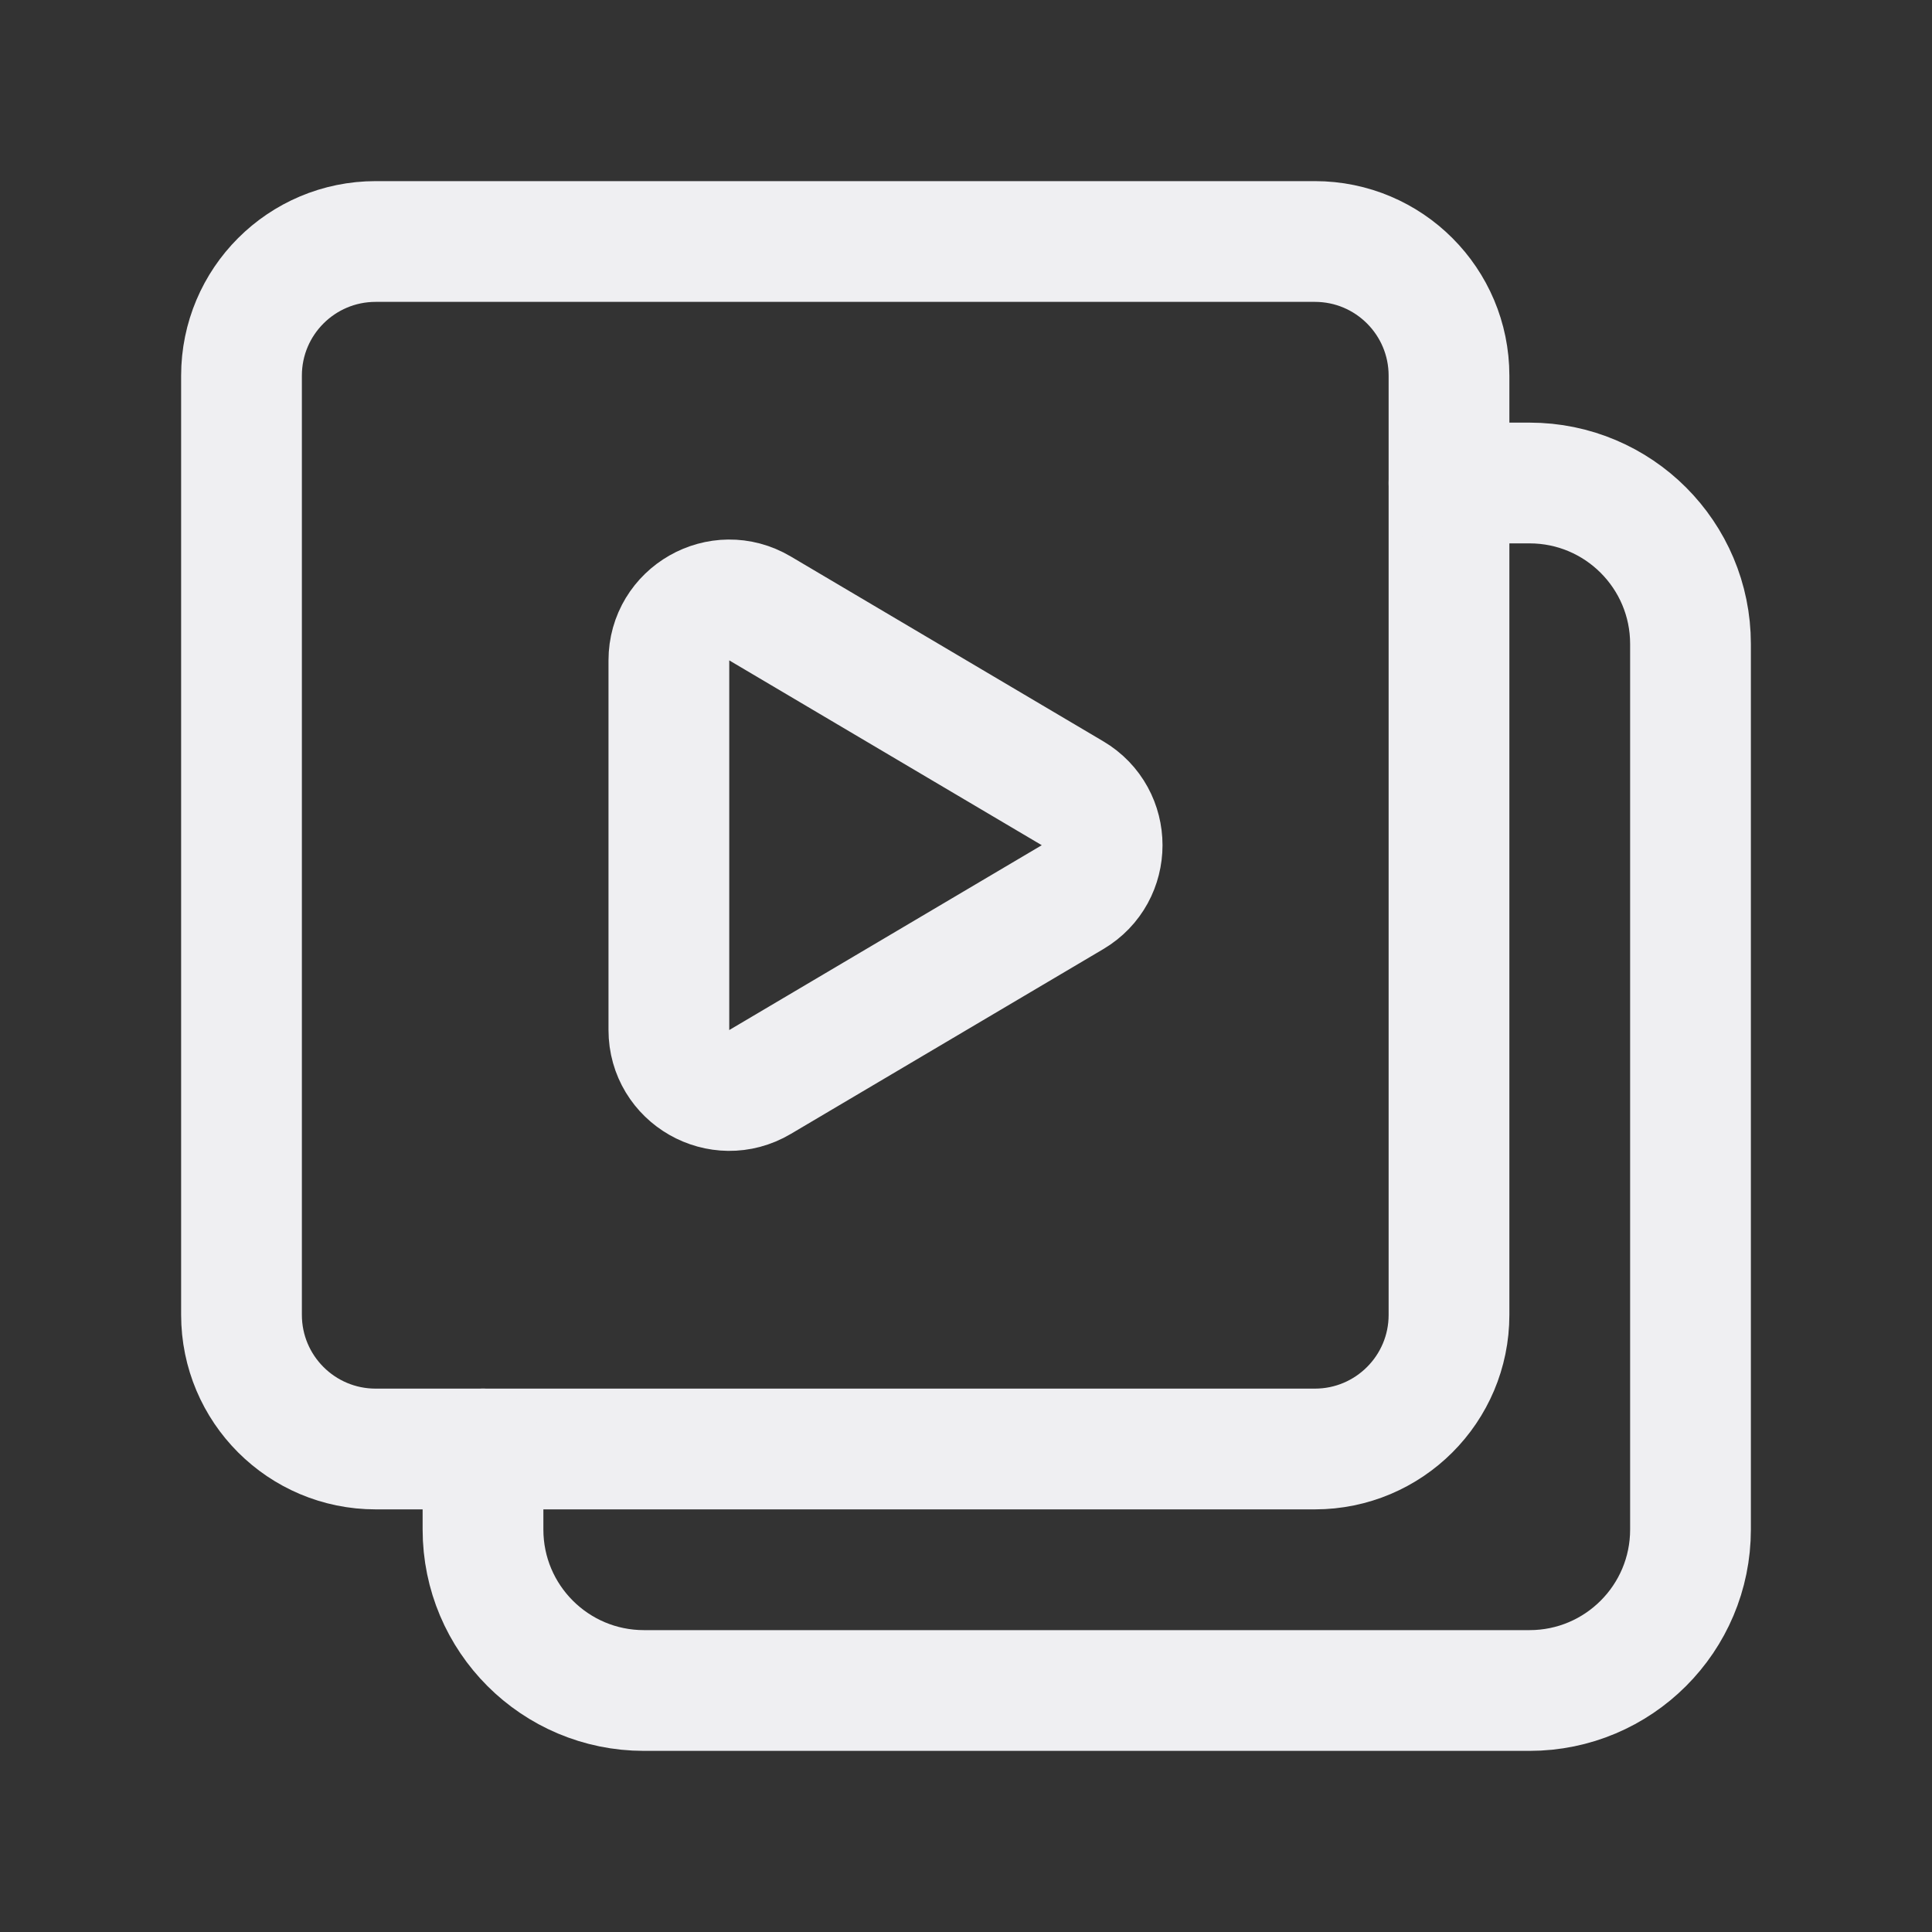 <svg width="24" height="24" viewBox="0 0 24 24" fill="none" xmlns="http://www.w3.org/2000/svg">
<rect x="0" y="0" width="24" height="24" fill="#333333" stroke="none"/>
<g id="Group">
<g id="Group_2">
<path id="Path" fill-rule="evenodd" clip-rule="evenodd" d="M9.441 7.558L13.323 9.854C13.814 10.144 13.814 10.855 13.323 11.145L9.441 13.441C8.941 13.737 8.309 13.376 8.309 12.795V8.204C8.309 7.623 8.941 7.262 9.441 7.558V7.558Z" stroke="#EFEFF2" stroke-width="1.5" stroke-linecap="round" stroke-linejoin="round"/>
<path id="Path_2" fill-rule="evenodd" clip-rule="evenodd" d="M16.333 18H4.667C3.746 18 3 17.254 3 16.333V4.667C3 3.746 3.746 3 4.667 3H16.334C17.254 3 18 3.746 18 4.667V16.334C18 17.254 17.254 18 16.333 18V18Z" stroke="#EFEFF2" stroke-width="1.5" stroke-linecap="round" stroke-linejoin="round"/>
<path id="Path_3" d="M6 18V19V19C6 20.105 6.895 21 8 21H19C20.105 21 21 20.105 21 19V8C21 6.895 20.105 6 19 6H18" stroke="#EFEFF2" stroke-width="1.5" stroke-linecap="round" stroke-linejoin="round"/>
</g>
</g>
</svg>
